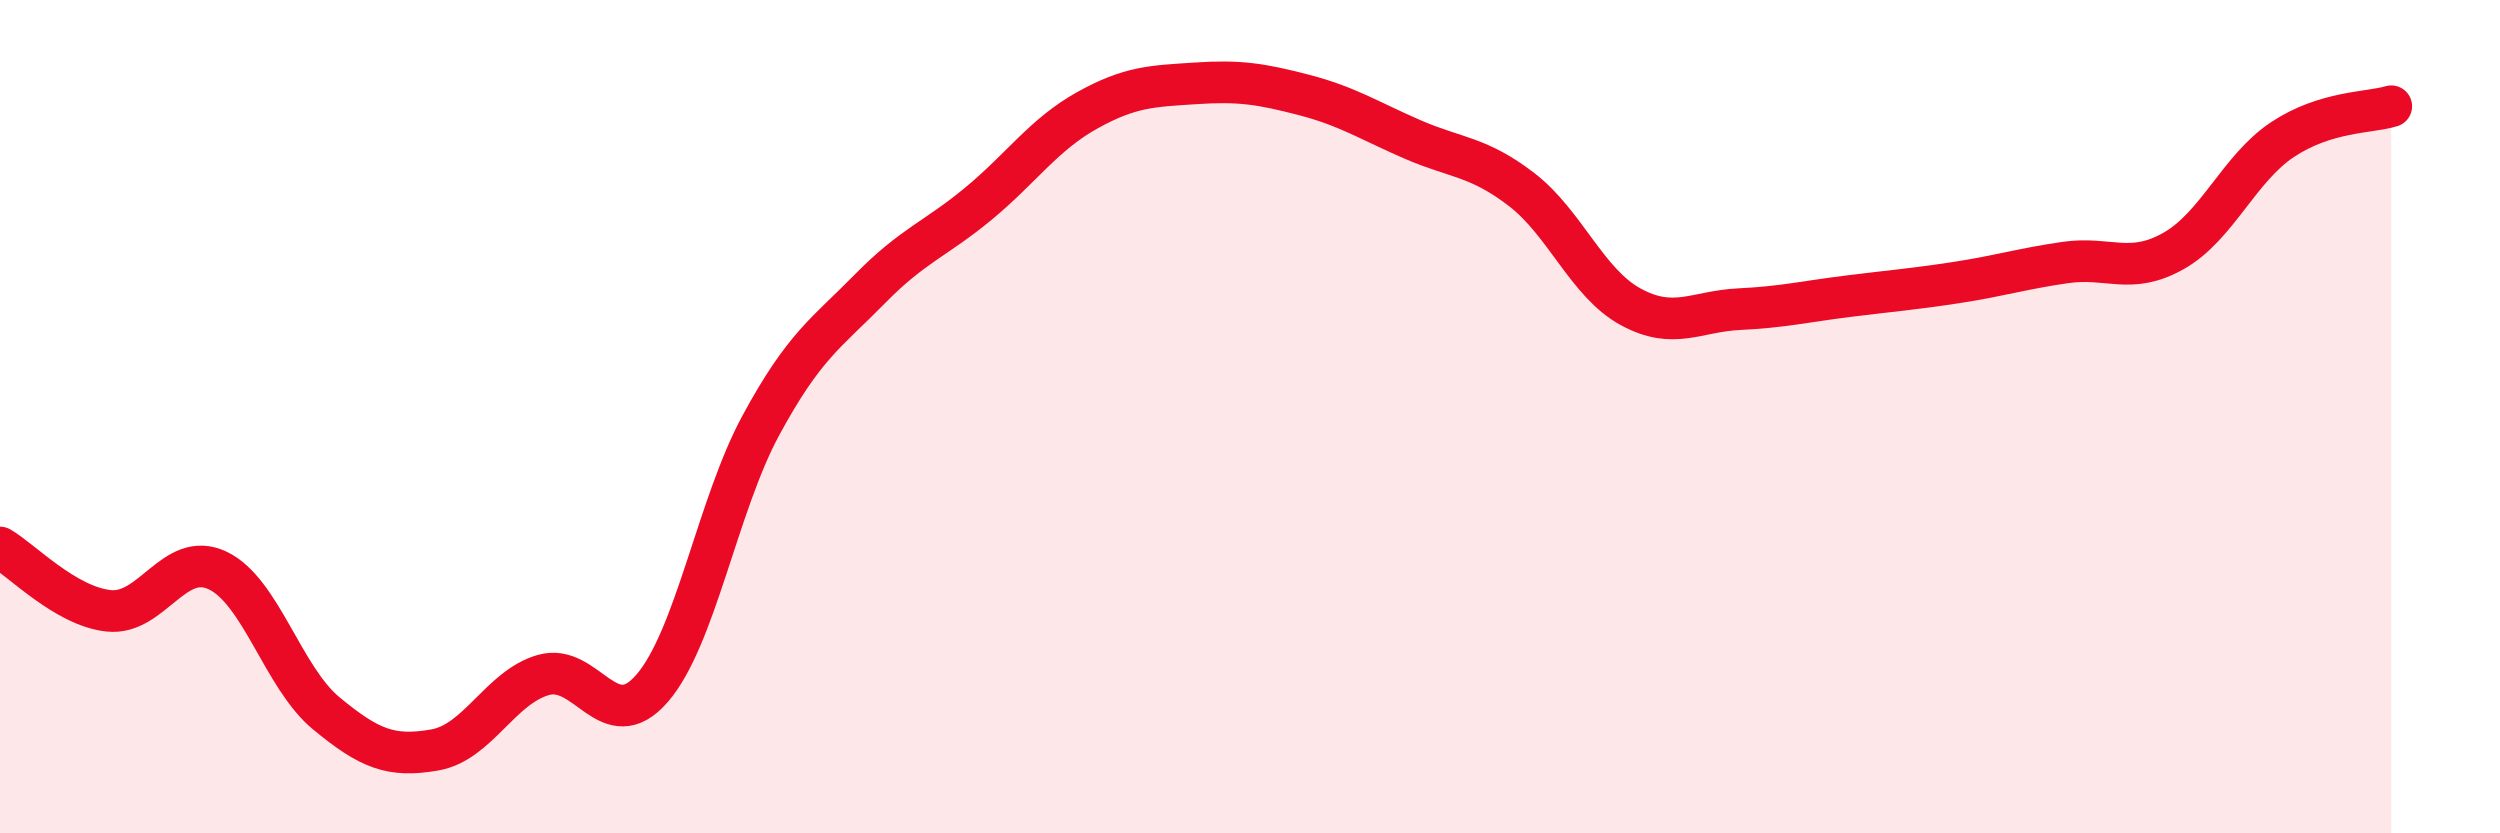 
    <svg width="60" height="20" viewBox="0 0 60 20" xmlns="http://www.w3.org/2000/svg">
      <path
        d="M 0,13.14 C 0.52,13.44 1.57,14.55 2.61,14.66 C 3.65,14.77 4.18,13.2 5.22,13.69 C 6.26,14.18 6.79,16.26 7.83,17.12 C 8.87,17.98 9.39,18.18 10.43,18 C 11.47,17.82 12,16.5 13.04,16.2 C 14.08,15.9 14.61,17.72 15.65,16.52 C 16.69,15.32 17.22,12.13 18.26,10.21 C 19.3,8.29 19.83,8 20.87,6.94 C 21.91,5.88 22.44,5.75 23.48,4.89 C 24.52,4.03 25.05,3.23 26.09,2.65 C 27.13,2.07 27.66,2.07 28.7,2 C 29.74,1.93 30.26,2.01 31.3,2.28 C 32.34,2.55 32.87,2.9 33.91,3.35 C 34.95,3.8 35.48,3.75 36.52,4.55 C 37.56,5.35 38.09,6.79 39.13,7.36 C 40.17,7.93 40.7,7.47 41.74,7.42 C 42.78,7.37 43.31,7.24 44.35,7.11 C 45.39,6.98 45.92,6.94 46.96,6.78 C 48,6.62 48.53,6.45 49.57,6.3 C 50.61,6.15 51.13,6.61 52.17,6.02 C 53.21,5.43 53.74,4.04 54.78,3.35 C 55.82,2.66 56.87,2.71 57.39,2.55L57.39 20L0 20Z"
        fill="#EB0A25"
        opacity="0.1"
        stroke-linecap="round"
        stroke-linejoin="round"
      />
      <path
        d="M 0,13.14 C 0.52,13.44 1.57,14.55 2.61,14.66 C 3.65,14.77 4.18,13.2 5.22,13.69 C 6.26,14.18 6.79,16.26 7.83,17.12 C 8.87,17.98 9.39,18.18 10.43,18 C 11.47,17.82 12,16.5 13.04,16.2 C 14.08,15.9 14.61,17.72 15.65,16.52 C 16.69,15.32 17.22,12.13 18.26,10.21 C 19.3,8.29 19.83,8 20.87,6.94 C 21.91,5.88 22.44,5.75 23.48,4.89 C 24.52,4.03 25.05,3.23 26.09,2.65 C 27.13,2.07 27.66,2.07 28.7,2 C 29.74,1.93 30.26,2.01 31.3,2.28 C 32.34,2.55 32.87,2.9 33.91,3.35 C 34.95,3.8 35.48,3.75 36.52,4.55 C 37.56,5.35 38.09,6.79 39.13,7.36 C 40.17,7.93 40.7,7.47 41.74,7.42 C 42.78,7.37 43.31,7.24 44.35,7.11 C 45.39,6.98 45.92,6.94 46.96,6.78 C 48,6.62 48.53,6.45 49.57,6.3 C 50.61,6.15 51.13,6.61 52.17,6.02 C 53.21,5.43 53.74,4.04 54.78,3.35 C 55.82,2.66 56.87,2.71 57.39,2.55"
        stroke="#EB0A25"
        stroke-width="1"
        fill="none"
        stroke-linecap="round"
        stroke-linejoin="round"
      />
    </svg>
  